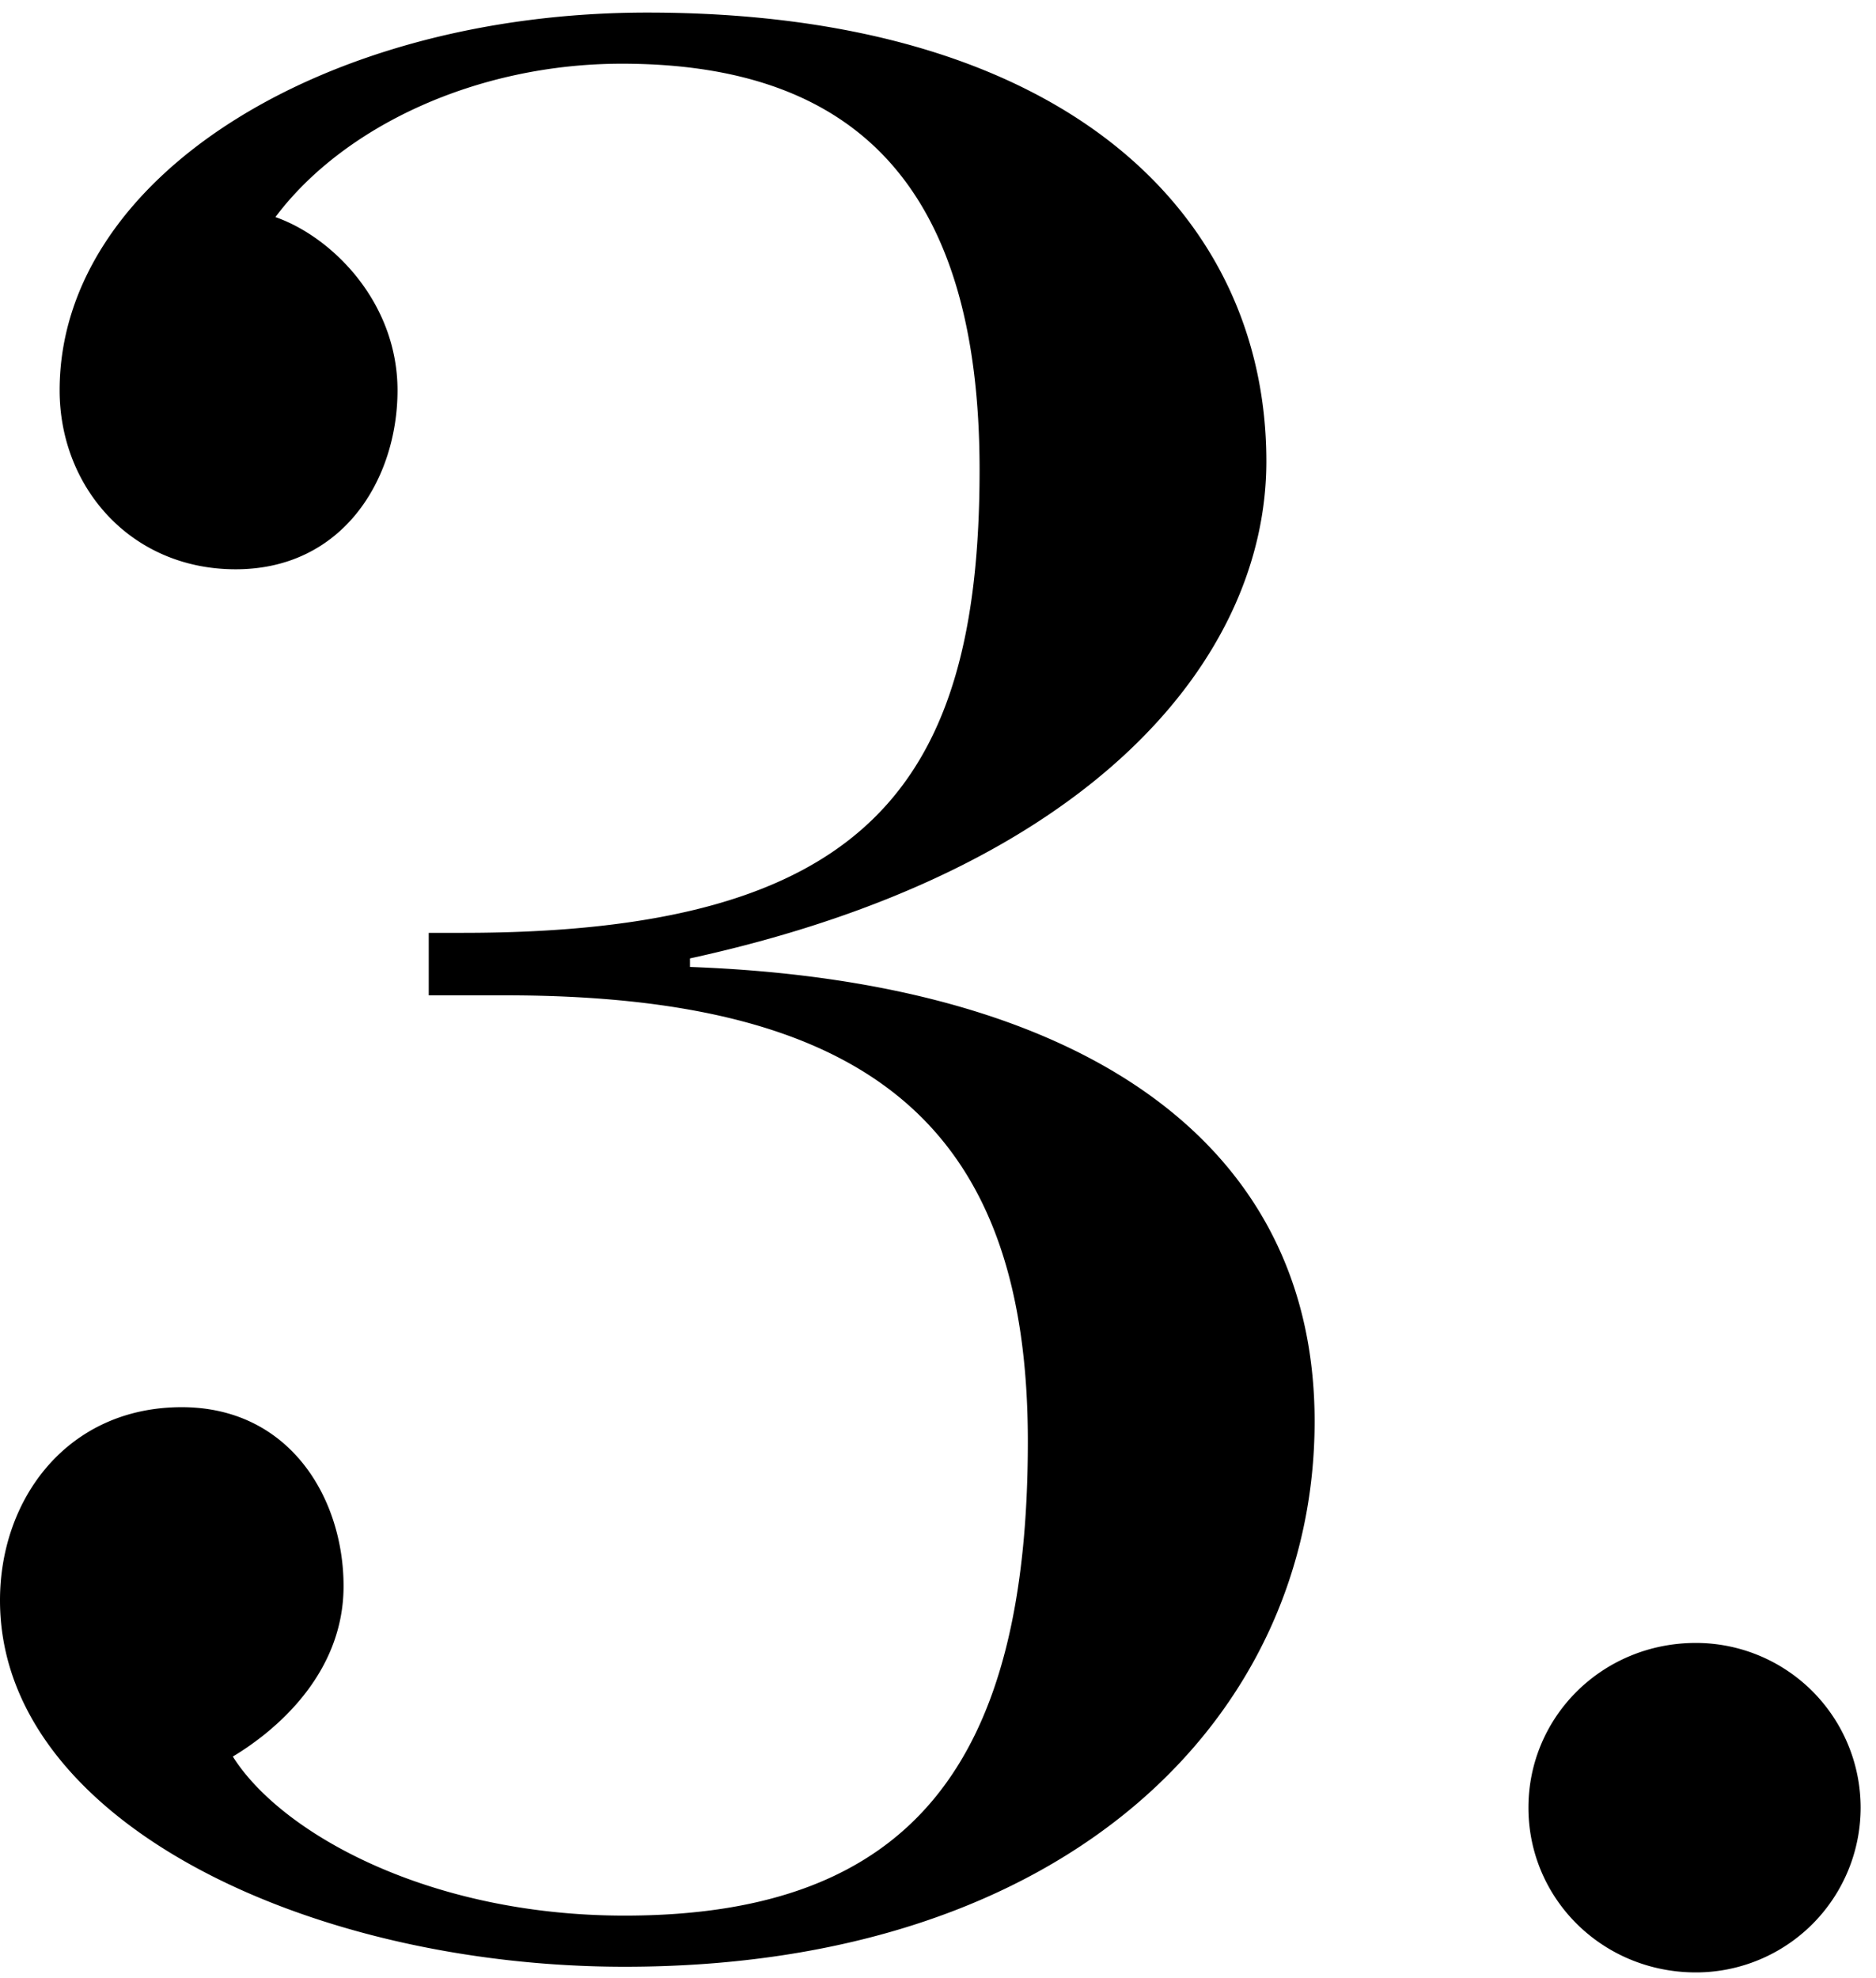 <svg width="37" height="39" fill="none" xmlns="http://www.w3.org/2000/svg"><path d="M33.449 38.888c-1.848 0-3.304-1.456-3.304-3.248 0-1.792 1.456-3.248 3.304-3.248a3.25 3.25 0 0 1 3.248 3.248 3.25 3.25 0 0 1-3.248 3.248Zm-21.129-.112C6.104 38.776 0 35.92 0 31.552c0-2.016 1.344-3.808 3.584-3.808 2.128 0 3.192 1.792 3.192 3.528s-1.344 2.856-2.184 3.36c.952 1.512 3.864 3.136 7.728 3.136 5.712 0 7.952-3.08 7.952-9.352 0-6.16-3.08-8.792-10.304-8.792H8.456v-1.232h.672c7.952 0 10.192-2.912 10.192-9.128 0-5.6-2.464-8.008-7.056-8.008-2.856 0-5.488 1.232-6.832 3.024 1.12.392 2.408 1.68 2.408 3.416s-1.064 3.528-3.192 3.528c-2.072 0-3.472-1.624-3.472-3.528 0-4.2 5.208-7.448 11.592-7.448 8.232 0 12.208 3.976 12.208 8.848 0 3.864-3.416 8.064-11.368 9.8v.168c7.672.28 12.32 3.416 12.32 8.96 0 5.768-4.816 10.752-13.608 10.752Z" fill="#000"/></svg>